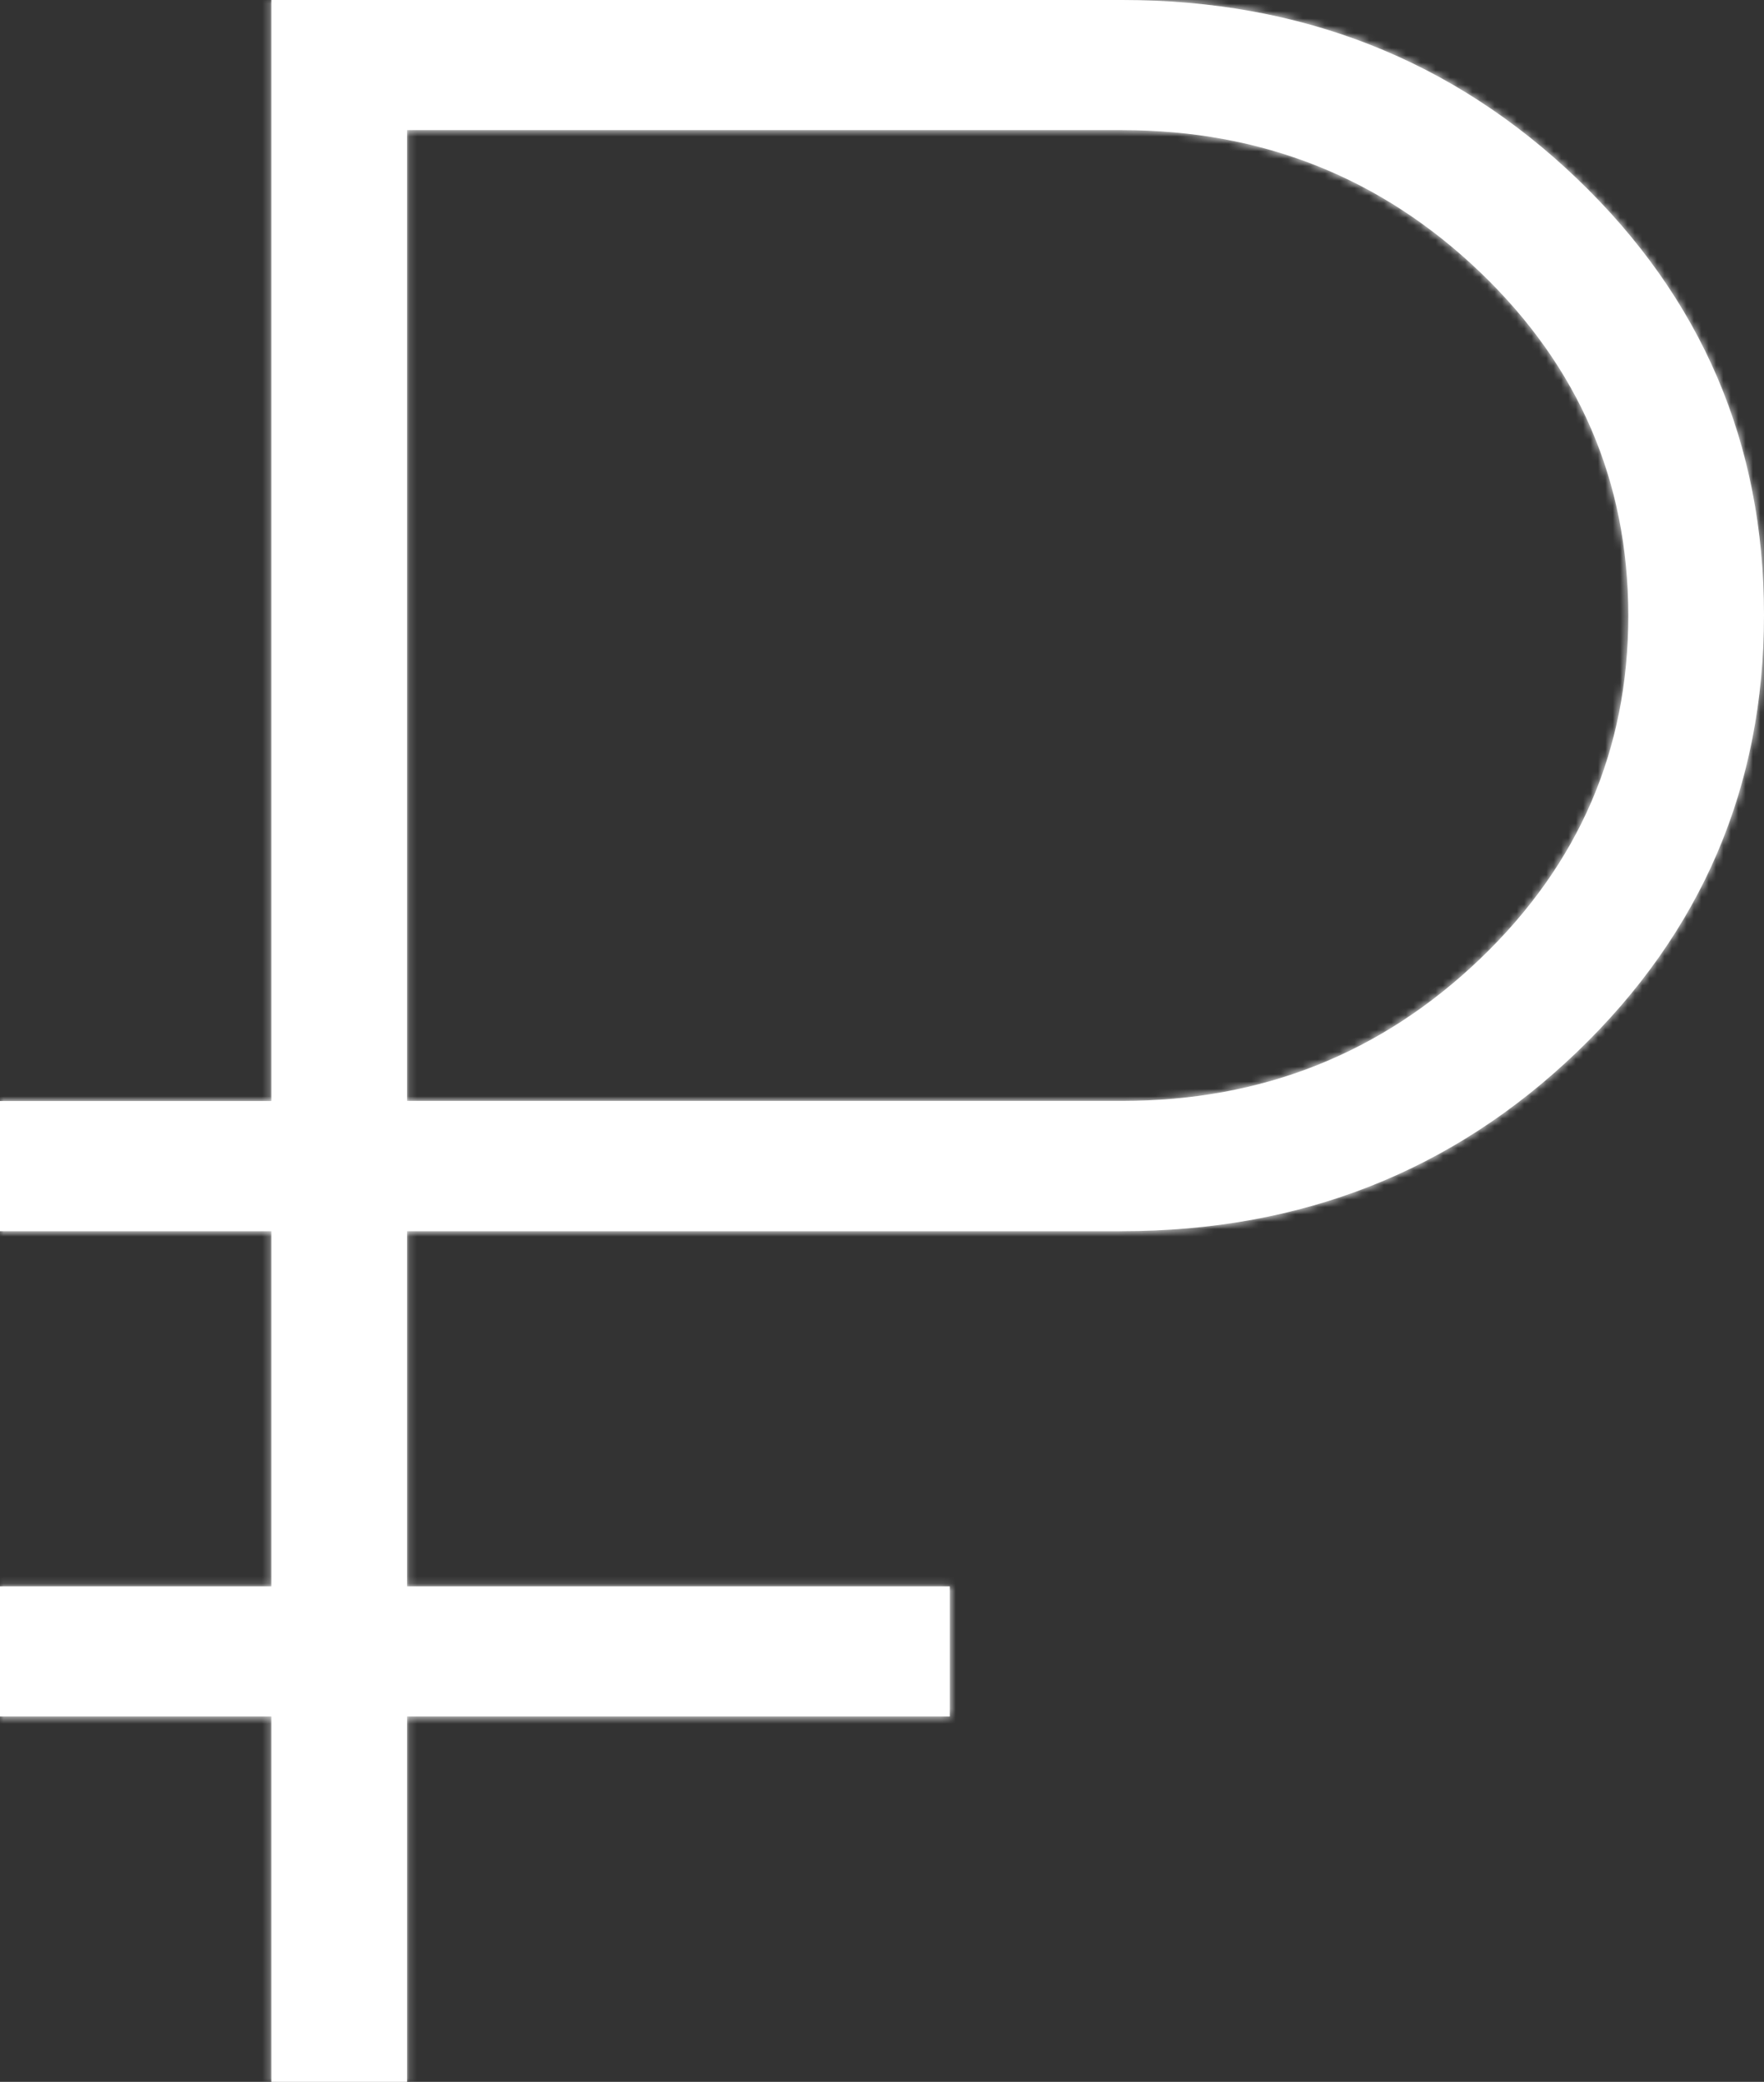 <?xml version="1.0" encoding="UTF-8"?> <svg xmlns="http://www.w3.org/2000/svg" width="239" height="282" viewBox="0 0 239 282" fill="none"><rect x="0" y="0" width="239" height="282" fill="#333333" stroke="none"/><mask id="path-1-inside-1_82_267" fill="white"><path d="M36.769 282V232.509H0V214.884H36.769V166.768H0V149.143H36.769V0H152.041C176.284 0 196.838 8.078 213.703 24.234C230.568 40.391 239 60.084 239 83.313C239 106.543 230.568 126.26 213.703 142.463C196.838 158.666 176.278 166.768 152.022 166.768H55.154V214.884H128.692V232.509H55.154V282H36.769ZM55.154 149.125H152.041C170.977 149.125 187.143 142.71 200.539 129.879C213.936 117.048 220.628 101.543 220.615 83.366C220.603 65.189 213.911 49.691 200.539 36.871C187.131 24.041 170.959 17.625 152.022 17.625H55.154V149.125Z"></path></mask><path d="M36.769 282V232.509H0V214.884H36.769V166.768H0V149.143H36.769V0H152.041C176.284 0 196.838 8.078 213.703 24.234C230.568 40.391 239 60.084 239 83.313C239 106.543 230.568 126.26 213.703 142.463C196.838 158.666 176.278 166.768 152.022 166.768H55.154V214.884H128.692V232.509H55.154V282H36.769ZM55.154 149.125H152.041C170.977 149.125 187.143 142.71 200.539 129.879C213.936 117.048 220.628 101.543 220.615 83.366C220.603 65.189 213.911 49.691 200.539 36.871C187.131 24.041 170.959 17.625 152.022 17.625H55.154V149.125Z" fill="white"></path><path d="M36.769 282H-160.231V479H36.769V282ZM36.769 232.509H233.769V35.509H36.769V232.509ZM0 232.509H-197V429.509H0V232.509ZM0 214.884V17.884H-197V214.884H0ZM36.769 214.884V411.884H233.769V214.884H36.769ZM36.769 166.768H233.769V-30.232H36.769V166.768ZM0 166.768H-197V363.768H0V166.768ZM0 149.143V-47.857H-197V149.143H0ZM36.769 149.143V346.143H233.769V149.143H36.769ZM36.769 0V-197H-160.231V0H36.769ZM55.154 166.768V-30.232H-141.846V166.768H55.154ZM55.154 214.884H-141.846V411.884H55.154V214.884ZM128.692 214.884H325.692V17.884H128.692V214.884ZM128.692 232.509V429.509H325.692V232.509H128.692ZM55.154 232.509V35.509H-141.846V232.509H55.154ZM55.154 282V479H252.154V282H55.154ZM55.154 149.125H-141.846V346.125H55.154V149.125ZM200.539 36.871L336.871 -105.335L336.806 -105.398L336.741 -105.46L200.539 36.871ZM55.154 17.625V-179.375H-141.846V17.625H55.154ZM36.769 282H233.769V232.509H36.769H-160.231V282H36.769ZM36.769 232.509V35.509H0V232.509V429.509H36.769V232.509ZM0 232.509H197V214.884H0H-197V232.509H0ZM0 214.884V411.884H36.769V214.884V17.884H0V214.884ZM36.769 214.884H233.769V166.768H36.769H-160.231V214.884H36.769ZM36.769 166.768V-30.232H0V166.768V363.768H36.769V166.768ZM0 166.768H197V149.143H0H-197V166.768H0ZM0 149.143V346.143H36.769V149.143V-47.857H0V149.143ZM36.769 149.143H233.769V0H36.769H-160.231V149.143H36.769ZM36.769 0V197H152.041V0V-197H36.769V0ZM152.041 0V197C141.915 197 128.401 195.232 113.579 189.406C98.623 183.528 86.437 175.125 77.423 166.491L213.703 24.234L349.982 -118.022C294.927 -170.764 224.927 -197 152.041 -197V0ZM213.703 24.234L77.423 166.491C68.455 157.9 58.705 145.307 51.579 128.666C44.444 112.002 42 96.085 42 83.313H239H436C436 6.043 405.398 -64.934 349.982 -118.022L213.703 24.234ZM239 83.313H42C42 70.538 44.445 54.661 51.546 38.057C58.635 21.482 68.325 8.947 77.217 0.404L213.703 142.463L350.189 284.521C405.418 231.458 436 160.568 436 83.313H239ZM213.703 142.463L77.217 0.404C86.217 -8.242 98.413 -16.682 113.412 -22.592C128.279 -28.451 141.846 -30.232 152.022 -30.232V166.768V363.768C225.066 363.768 295.147 337.404 350.189 284.521L213.703 142.463ZM152.022 166.768V-30.232H55.154V166.768V363.768H152.022V166.768ZM55.154 166.768H-141.846V214.884H55.154H252.154V166.768H55.154ZM55.154 214.884V411.884H128.692V214.884V17.884H55.154V214.884ZM128.692 214.884H-68.308V232.509H128.692H325.692V214.884H128.692ZM128.692 232.509V35.509H55.154V232.509V429.509H128.692V232.509ZM55.154 232.509H-141.846V282H55.154H252.154V232.509H55.154ZM55.154 282V85H36.769V282V479H55.154V282ZM55.154 149.125V346.125H152.041V149.125V-47.875H55.154V149.125ZM152.041 149.125V346.125C220.577 346.125 285.896 320.909 336.806 272.148L200.539 129.879L64.273 -12.391C74.705 -22.382 88.607 -32.011 105.702 -38.795C122.722 -45.549 138.845 -47.875 152.041 -47.875V149.125ZM200.539 129.879L336.806 272.148C388.132 222.987 417.665 156.409 417.615 83.233L220.615 83.366L23.615 83.499C23.605 67.774 26.628 49.341 34.735 30.559C42.804 11.863 53.846 -2.403 64.273 -12.391L200.539 129.879ZM220.615 83.366L417.615 83.233C417.566 10.269 388.131 -56.193 336.871 -105.335L200.539 36.871L64.208 179.078C53.779 169.08 42.772 154.835 34.727 136.203C26.648 117.492 23.626 99.142 23.615 83.499L220.615 83.366ZM200.539 36.871L336.741 -105.46C285.845 -154.163 220.556 -179.375 152.022 -179.375V17.625V214.625C138.826 214.625 122.714 212.299 105.712 205.554C88.637 198.781 74.754 189.17 64.338 179.203L200.539 36.871ZM152.022 17.625V-179.375H55.154V17.625V214.625H152.022V17.625ZM55.154 17.625H-141.846V149.125H55.154H252.154V17.625H55.154Z" fill="white" mask="url(#path-1-inside-1_82_267)"></path></svg> 